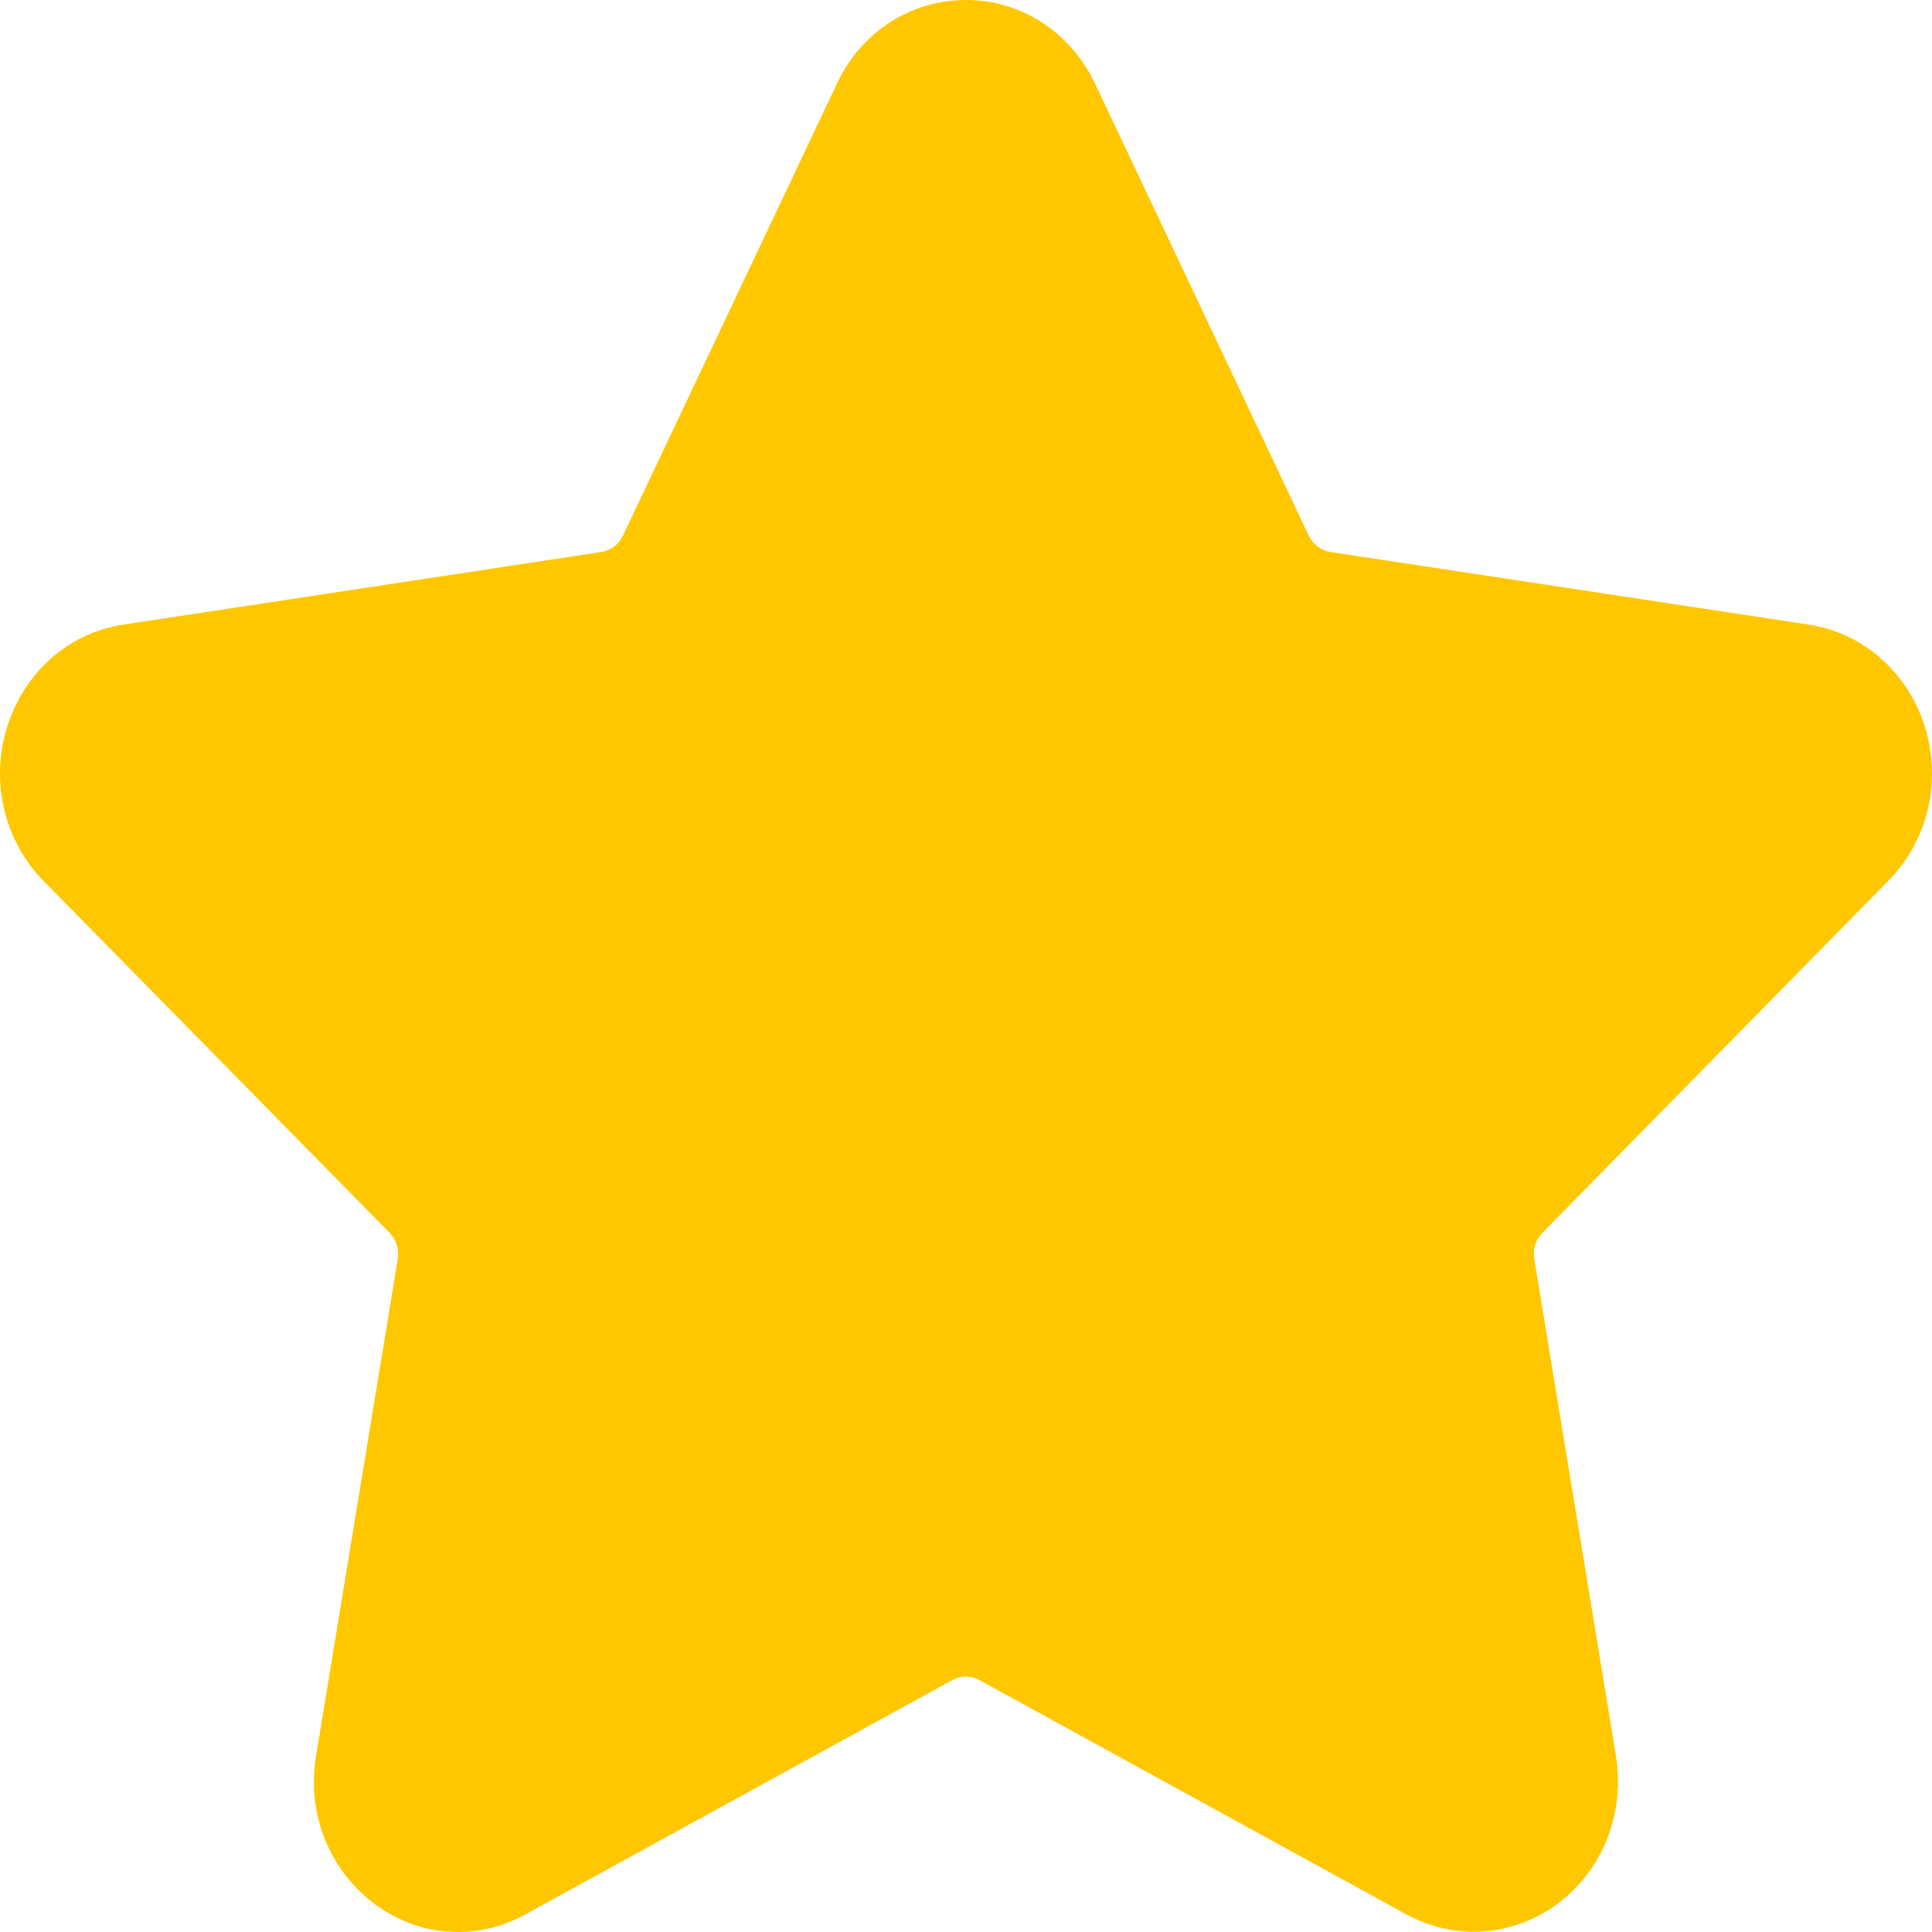 <svg width="7" height="7" viewBox="0 0 7 7" fill="none" xmlns="http://www.w3.org/2000/svg">
<path d="M6.841 3.192C6.985 3.046 7.036 2.832 6.974 2.633C6.912 2.435 6.75 2.293 6.553 2.263L4.821 2C4.787 1.995 4.758 1.973 4.742 1.941L3.968 0.304C3.879 0.116 3.7 0 3.5 0C3.299 0 3.12 0.116 3.032 0.304L2.257 1.941C2.242 1.973 2.212 1.995 2.179 2L0.447 2.263C0.249 2.293 0.088 2.435 0.026 2.634C-0.036 2.832 0.015 3.046 0.158 3.192L1.411 4.466C1.436 4.491 1.447 4.527 1.441 4.563L1.145 6.363C1.111 6.568 1.191 6.772 1.353 6.895C1.514 7.018 1.725 7.034 1.902 6.937L3.451 6.087C3.481 6.07 3.518 6.07 3.548 6.087L5.097 6.937C5.174 6.978 5.257 6.999 5.34 6.999C5.448 6.999 5.555 6.964 5.647 6.895C5.809 6.772 5.888 6.568 5.855 6.362L5.559 4.562C5.553 4.527 5.564 4.491 5.589 4.466L6.841 3.192Z" fill="#FFC700"/>
</svg>
